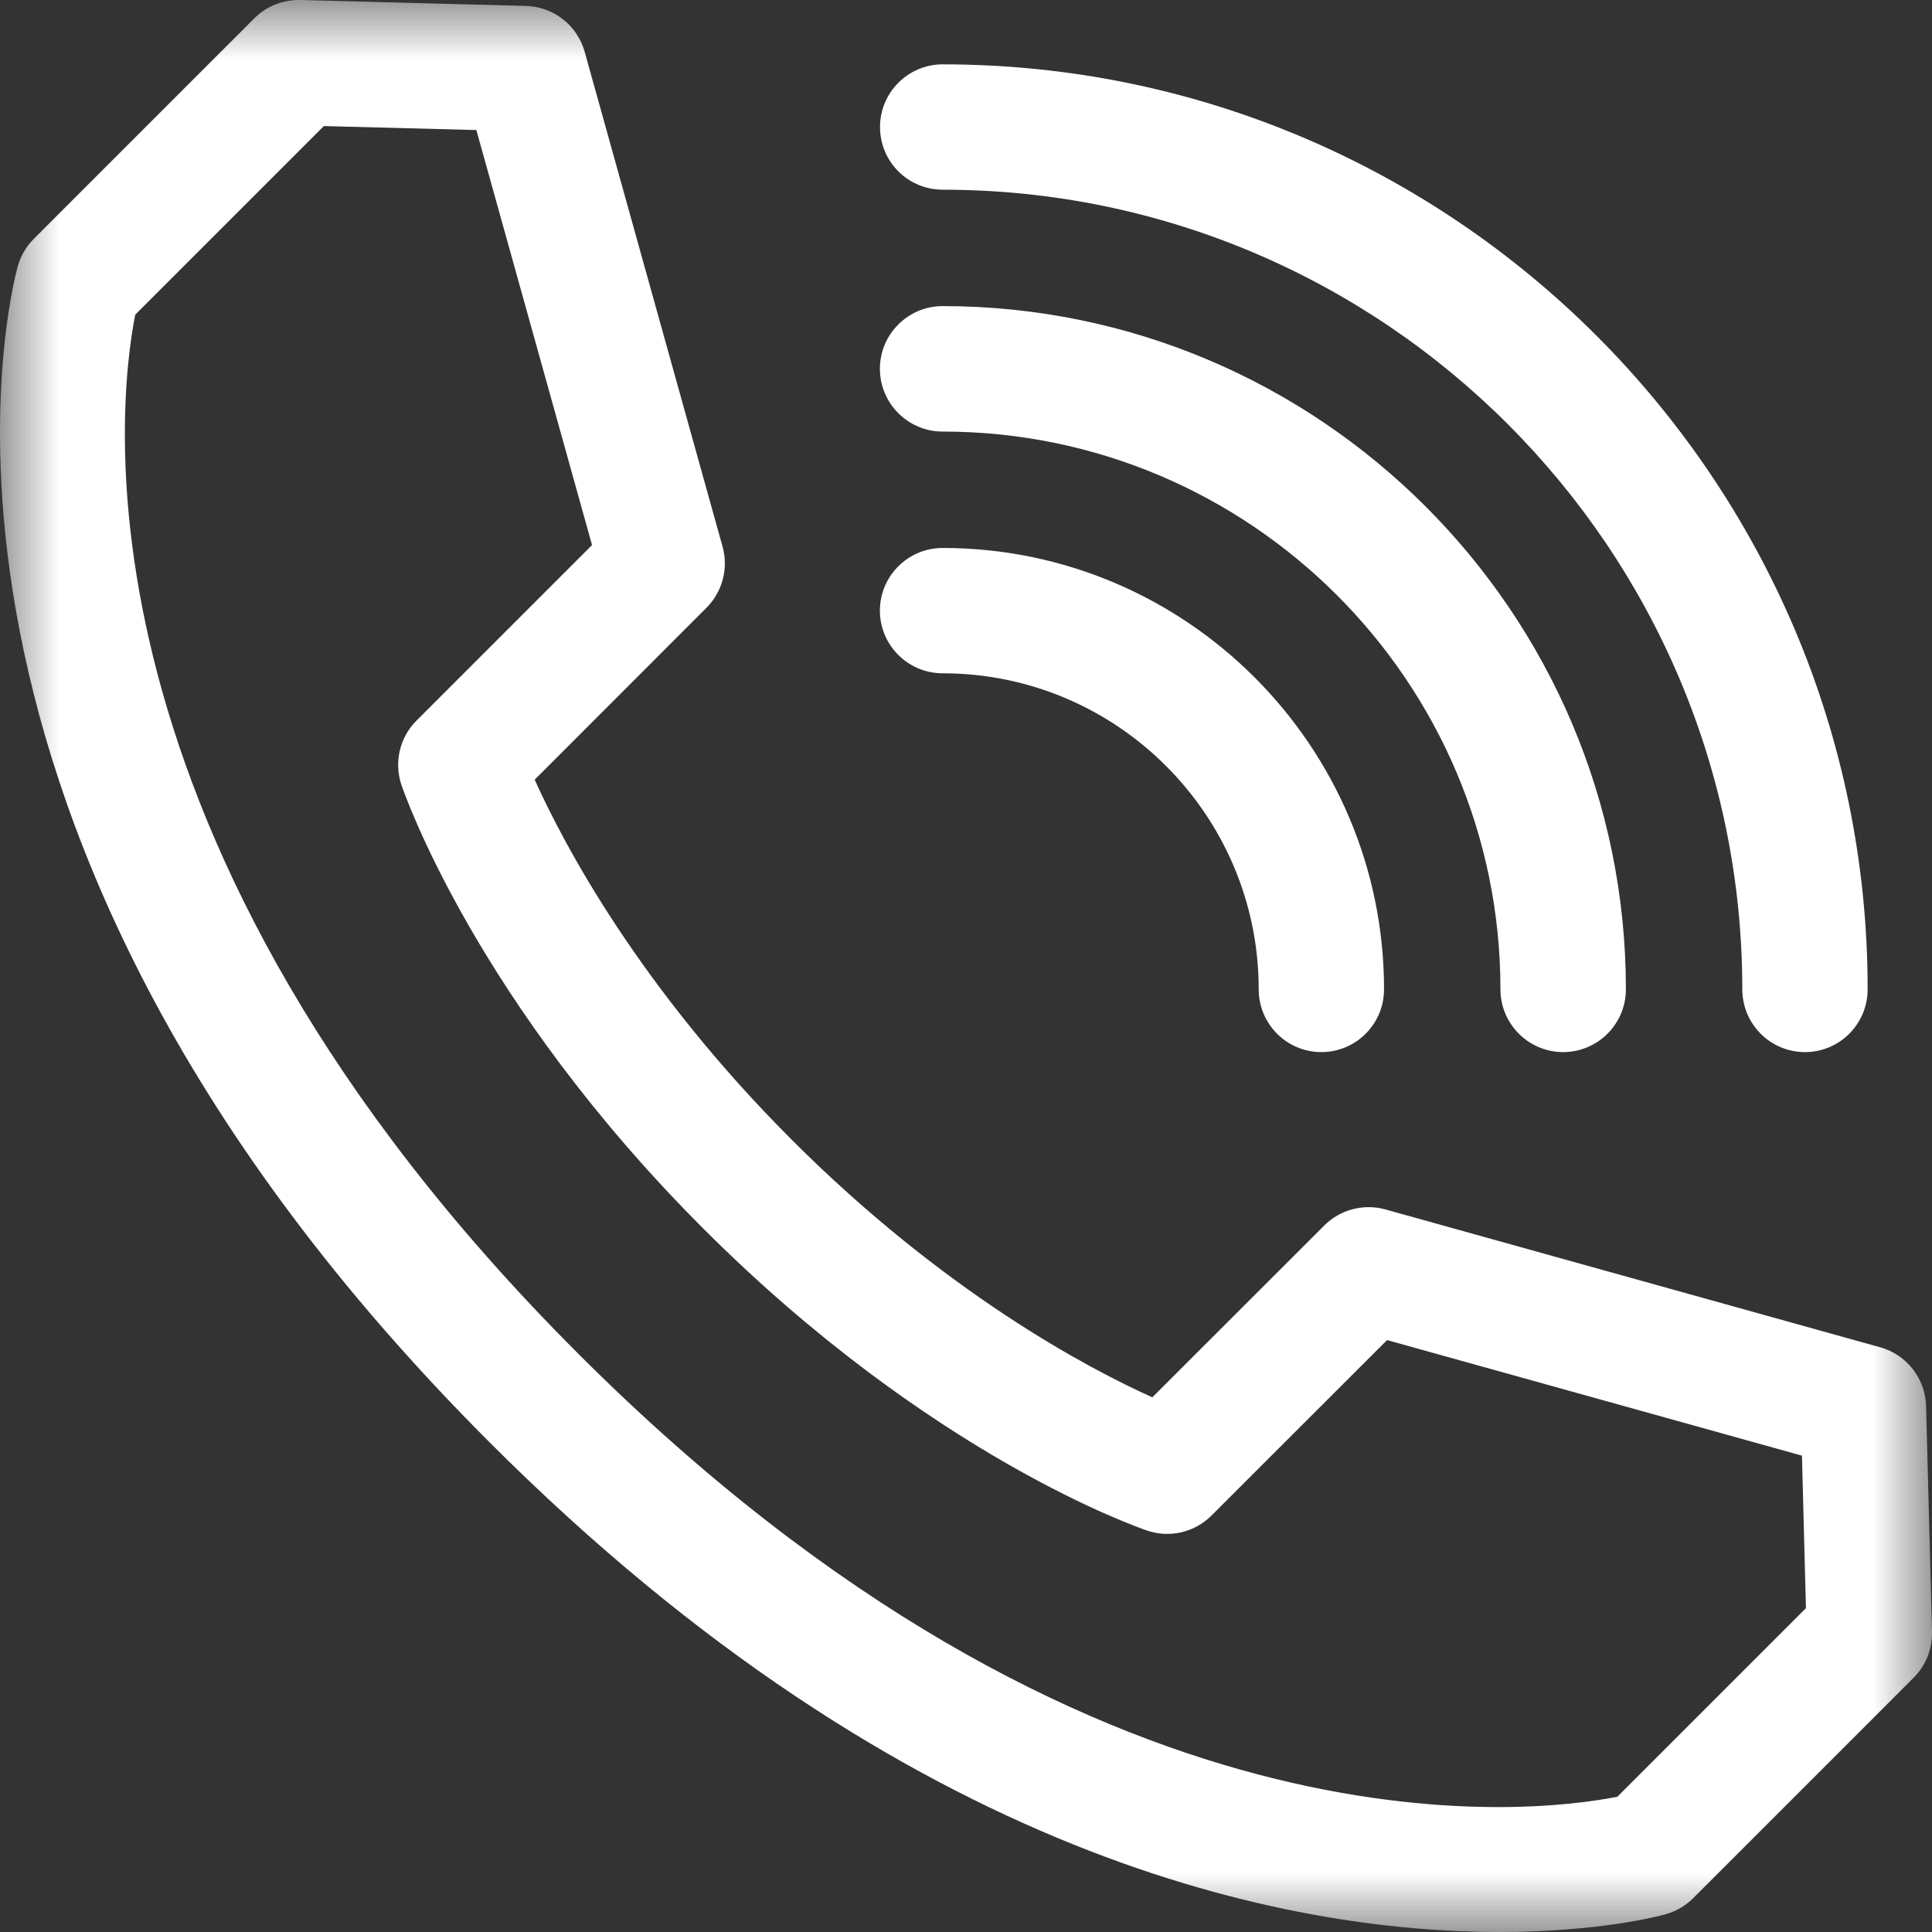 <?xml version="1.0" encoding="UTF-8"?>
<svg width="16px" height="16px" viewBox="0 0 16 16" version="1.1" xmlns="http://www.w3.org/2000/svg" xmlns:xlink="http://www.w3.org/1999/xlink">
    <rect x="0" y="0" width="16" height="16" fill="#333333" stroke="none"/>
    <title>Group 10</title>
    <defs>
        <polygon id="path-1" points="-6.92874496e-16 0 16 0 16 16 -6.92874496e-16 16"></polygon>
    </defs>
    <g id="Symbols" stroke="none" stroke-width="1" fill="none" fill-rule="evenodd">
        <g id="Component-/-Footer-/-Adjusted" transform="translate(-3, -381)">
            <g id="Group-2" transform="translate(0, 47)">
                <g id="Group-10" transform="translate(3, 334)">
                    <g id="Group-3" transform="translate(-0, 0)">
                        <mask id="mask-2" fill="white">
                            <use xlink:href="#path-1"></use>
                        </mask>
                        <g id="Clip-2"></g>
                        <path d="M1.12,2.606 C0.978,3.323 0.53,6.953 4.789,11.211 C9.044,15.467 12.672,15.022 13.394,14.88 L14.956,13.318 L14.923,12.055 L11.487,11.098 L10.033,12.551 C9.894,12.69 9.689,12.739 9.501,12.676 C9.429,12.651 7.71,12.061 5.825,10.175 C3.94,8.29 3.349,6.571 3.324,6.499 C3.262,6.312 3.31,6.106 3.45,5.967 L4.903,4.514 L3.945,1.077 L2.682,1.044 L1.12,2.606 Z M12.417,16 C10.687,16 7.526,15.418 4.055,11.945 C-1.059,6.832 0.095,2.393 0.147,2.206 C0.171,2.12 0.217,2.041 0.28,1.978 L2.106,0.152 C2.206,0.051 2.345,-0.003 2.487,-0 L4.355,0.049 C4.583,0.055 4.781,0.209 4.842,0.429 L5.984,4.527 C6.034,4.707 5.983,4.901 5.851,5.033 L4.428,6.457 C4.666,6.985 5.291,8.174 6.559,9.441 C7.826,10.708 9.014,11.334 9.543,11.572 L10.967,10.149 C11.099,10.017 11.293,9.966 11.473,10.016 L15.572,11.158 C15.791,11.219 15.945,11.417 15.951,11.645 L16,13.514 C16.003,13.656 15.949,13.794 15.848,13.894 L14.022,15.72 C13.959,15.783 13.88,15.829 13.794,15.853 C13.734,15.87 13.236,16 12.417,16 L12.417,16 Z" id="Fill-1" fill="#FFFFFF" mask="url(#mask-2)"></path>
                    </g>
                    <path d="M14.948,8.713 C14.661,8.713 14.429,8.48 14.429,8.193 C14.429,4.542 11.458,1.571 7.807,1.571 C7.52,1.571 7.288,1.339 7.288,1.052 C7.288,0.766 7.52,0.533 7.807,0.533 C12.031,0.533 15.467,3.97 15.467,8.193 C15.467,8.48 15.235,8.713 14.948,8.713" id="Fill-4" fill="#FFFFFF"></path>
                    <path d="M12.945,8.713 C12.659,8.713 12.426,8.48 12.426,8.193 C12.426,5.646 10.354,3.574 7.806,3.574 C7.52,3.574 7.287,3.341 7.287,3.054 C7.287,2.768 7.52,2.535 7.806,2.535 C10.927,2.535 13.465,5.073 13.465,8.193 C13.465,8.48 13.232,8.713 12.945,8.713" id="Fill-6" fill="#FFFFFF"></path>
                    <path d="M10.943,8.713 C10.656,8.713 10.424,8.48 10.424,8.193 C10.424,6.75 9.25,5.576 7.807,5.576 C7.52,5.576 7.287,5.344 7.287,5.057 C7.287,4.77 7.52,4.538 7.807,4.538 C9.822,4.538 11.462,6.178 11.462,8.193 C11.462,8.48 11.23,8.713 10.943,8.713" id="Fill-8" fill="#FFFFFF"></path>
                </g>
            </g>
        </g>
    </g>
</svg>